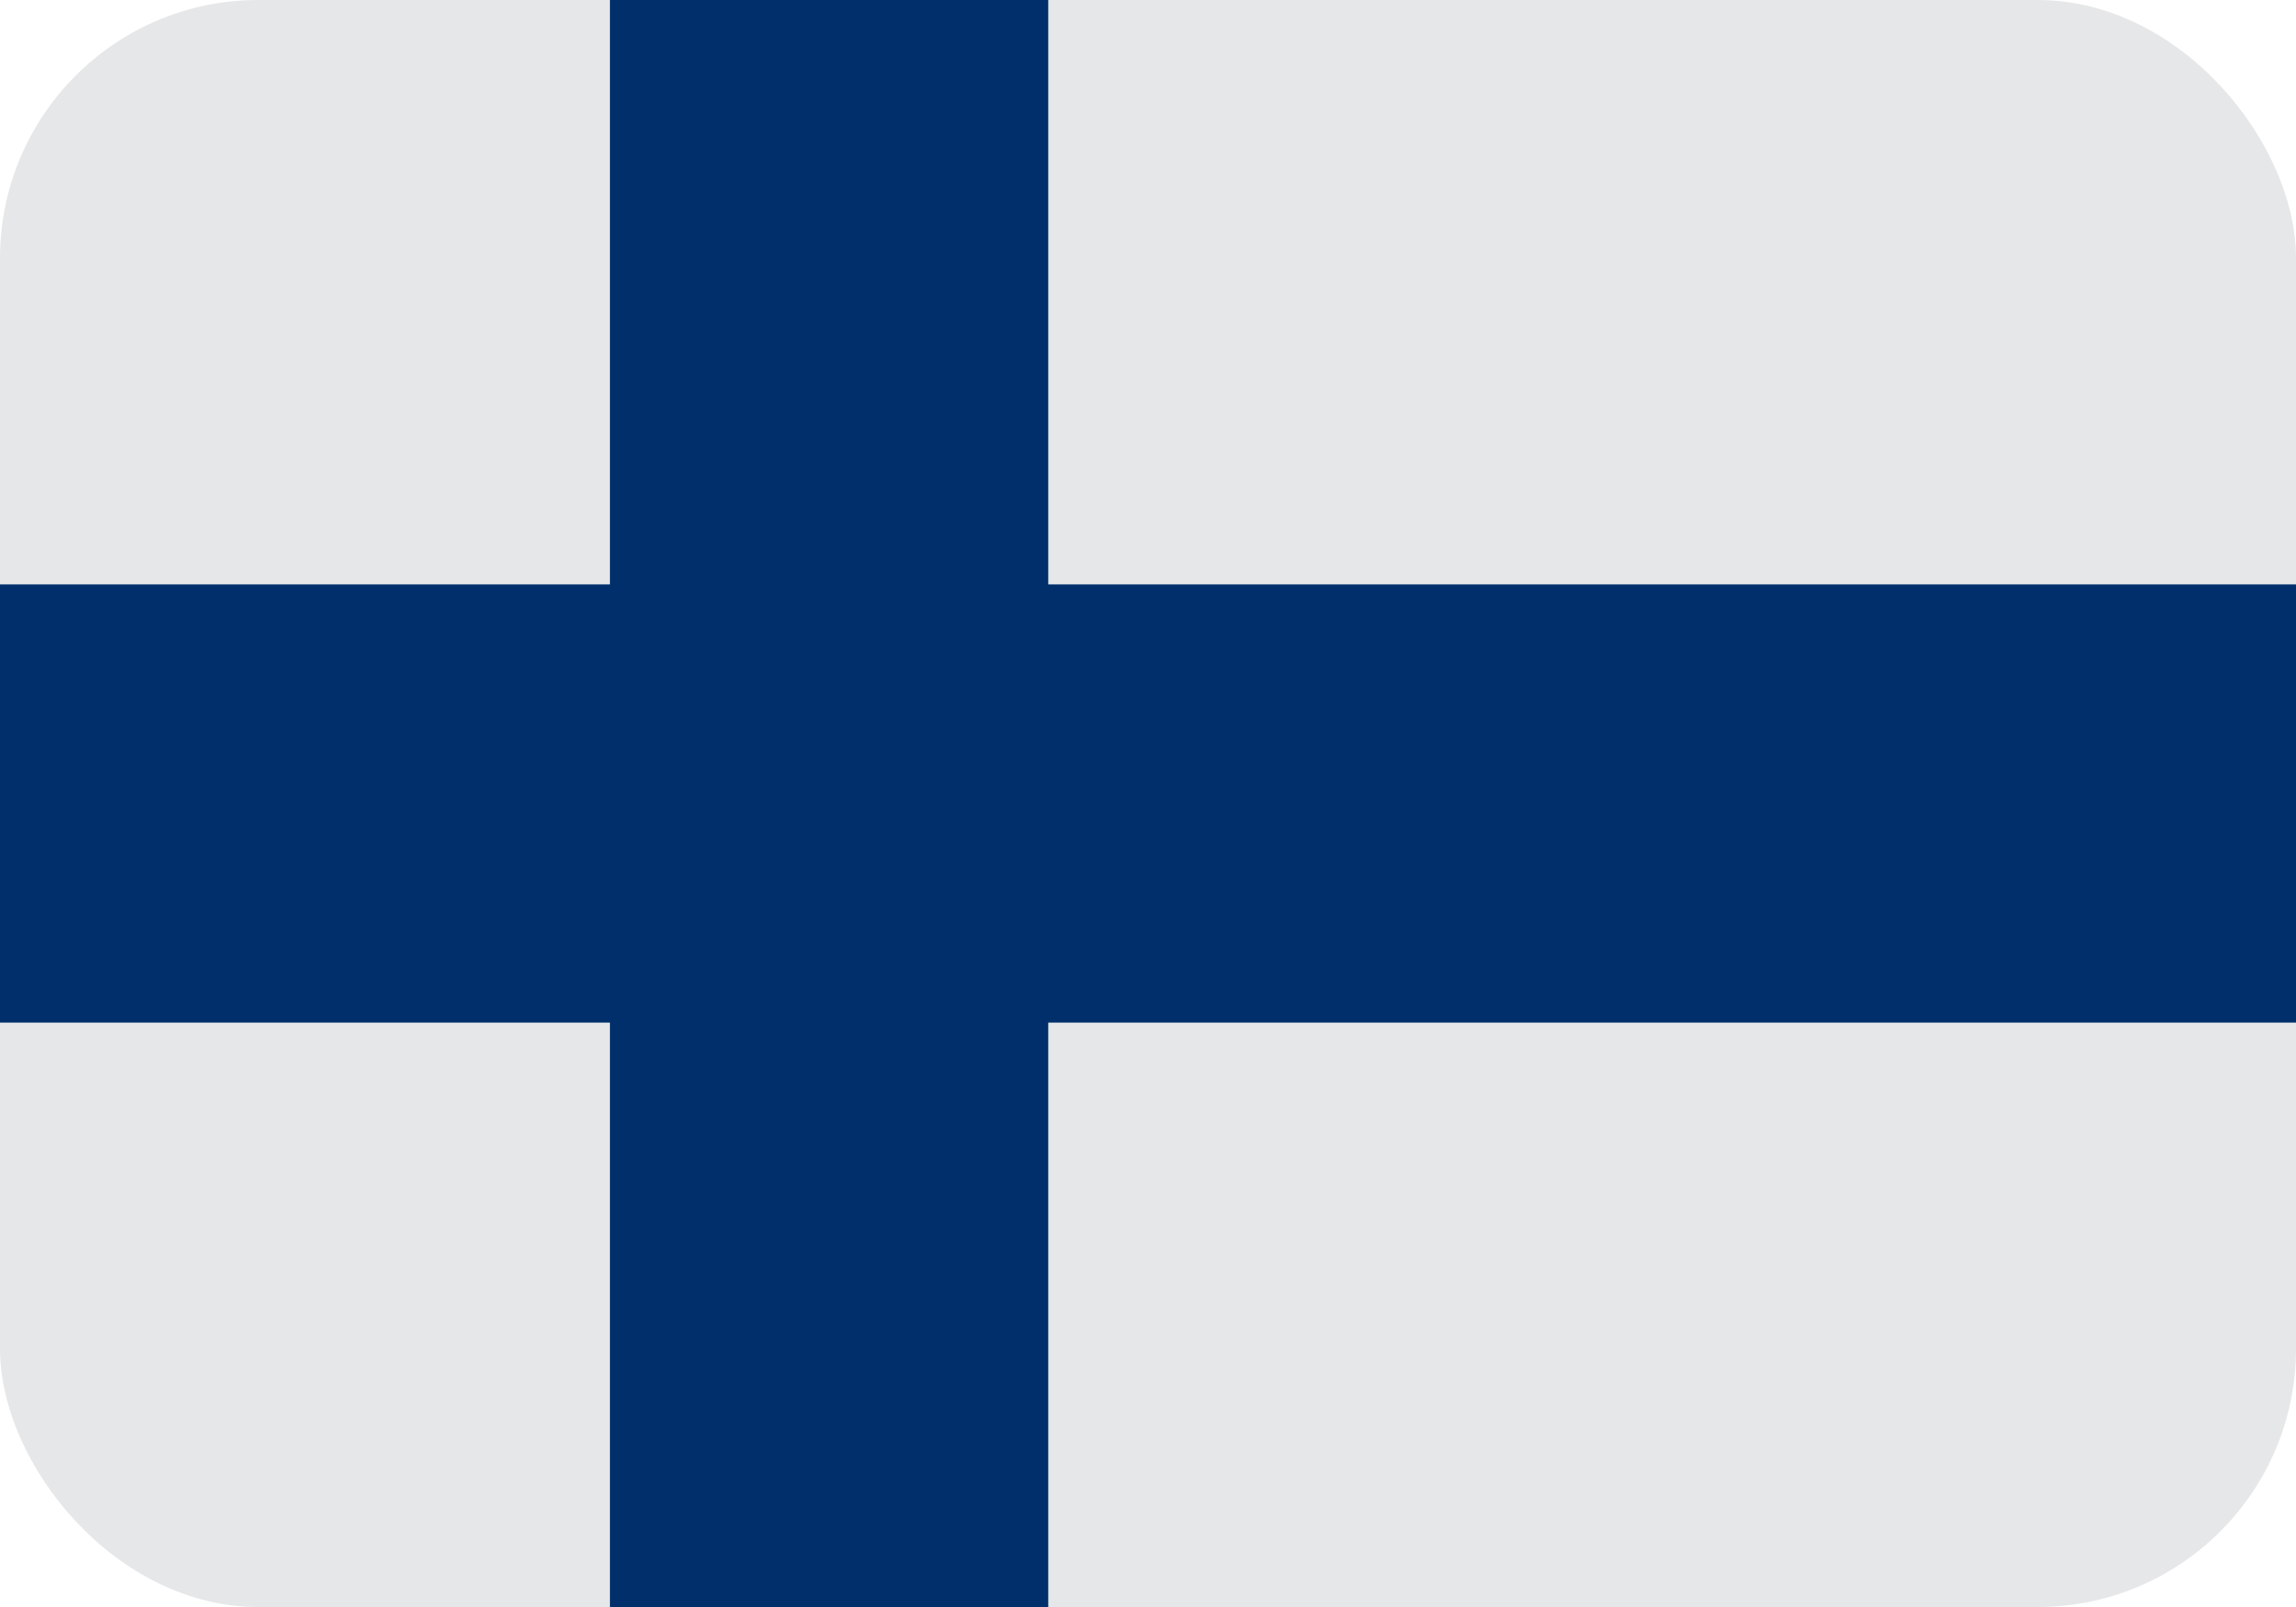 <svg width="40" height="28" viewBox="0 0 40 28" fill="none" xmlns="http://www.w3.org/2000/svg">
<g clip-path="url(#clip0_4000_157555)">
<path d="M40 0H0V28H40V0Z" fill="#E6E7E8"/>
<path d="M0 14H40ZM14.444 0V28Z" fill="black"/>
<path d="M0 14H40M14.444 0V28" stroke="#002F6C" stroke-width="7.636"/>
</g>
<defs>
<clipPath id="clip0_4000_157555">
<rect width="40" height="28" rx="4.5" fill="white"/>
</clipPath>
</defs>
</svg>
